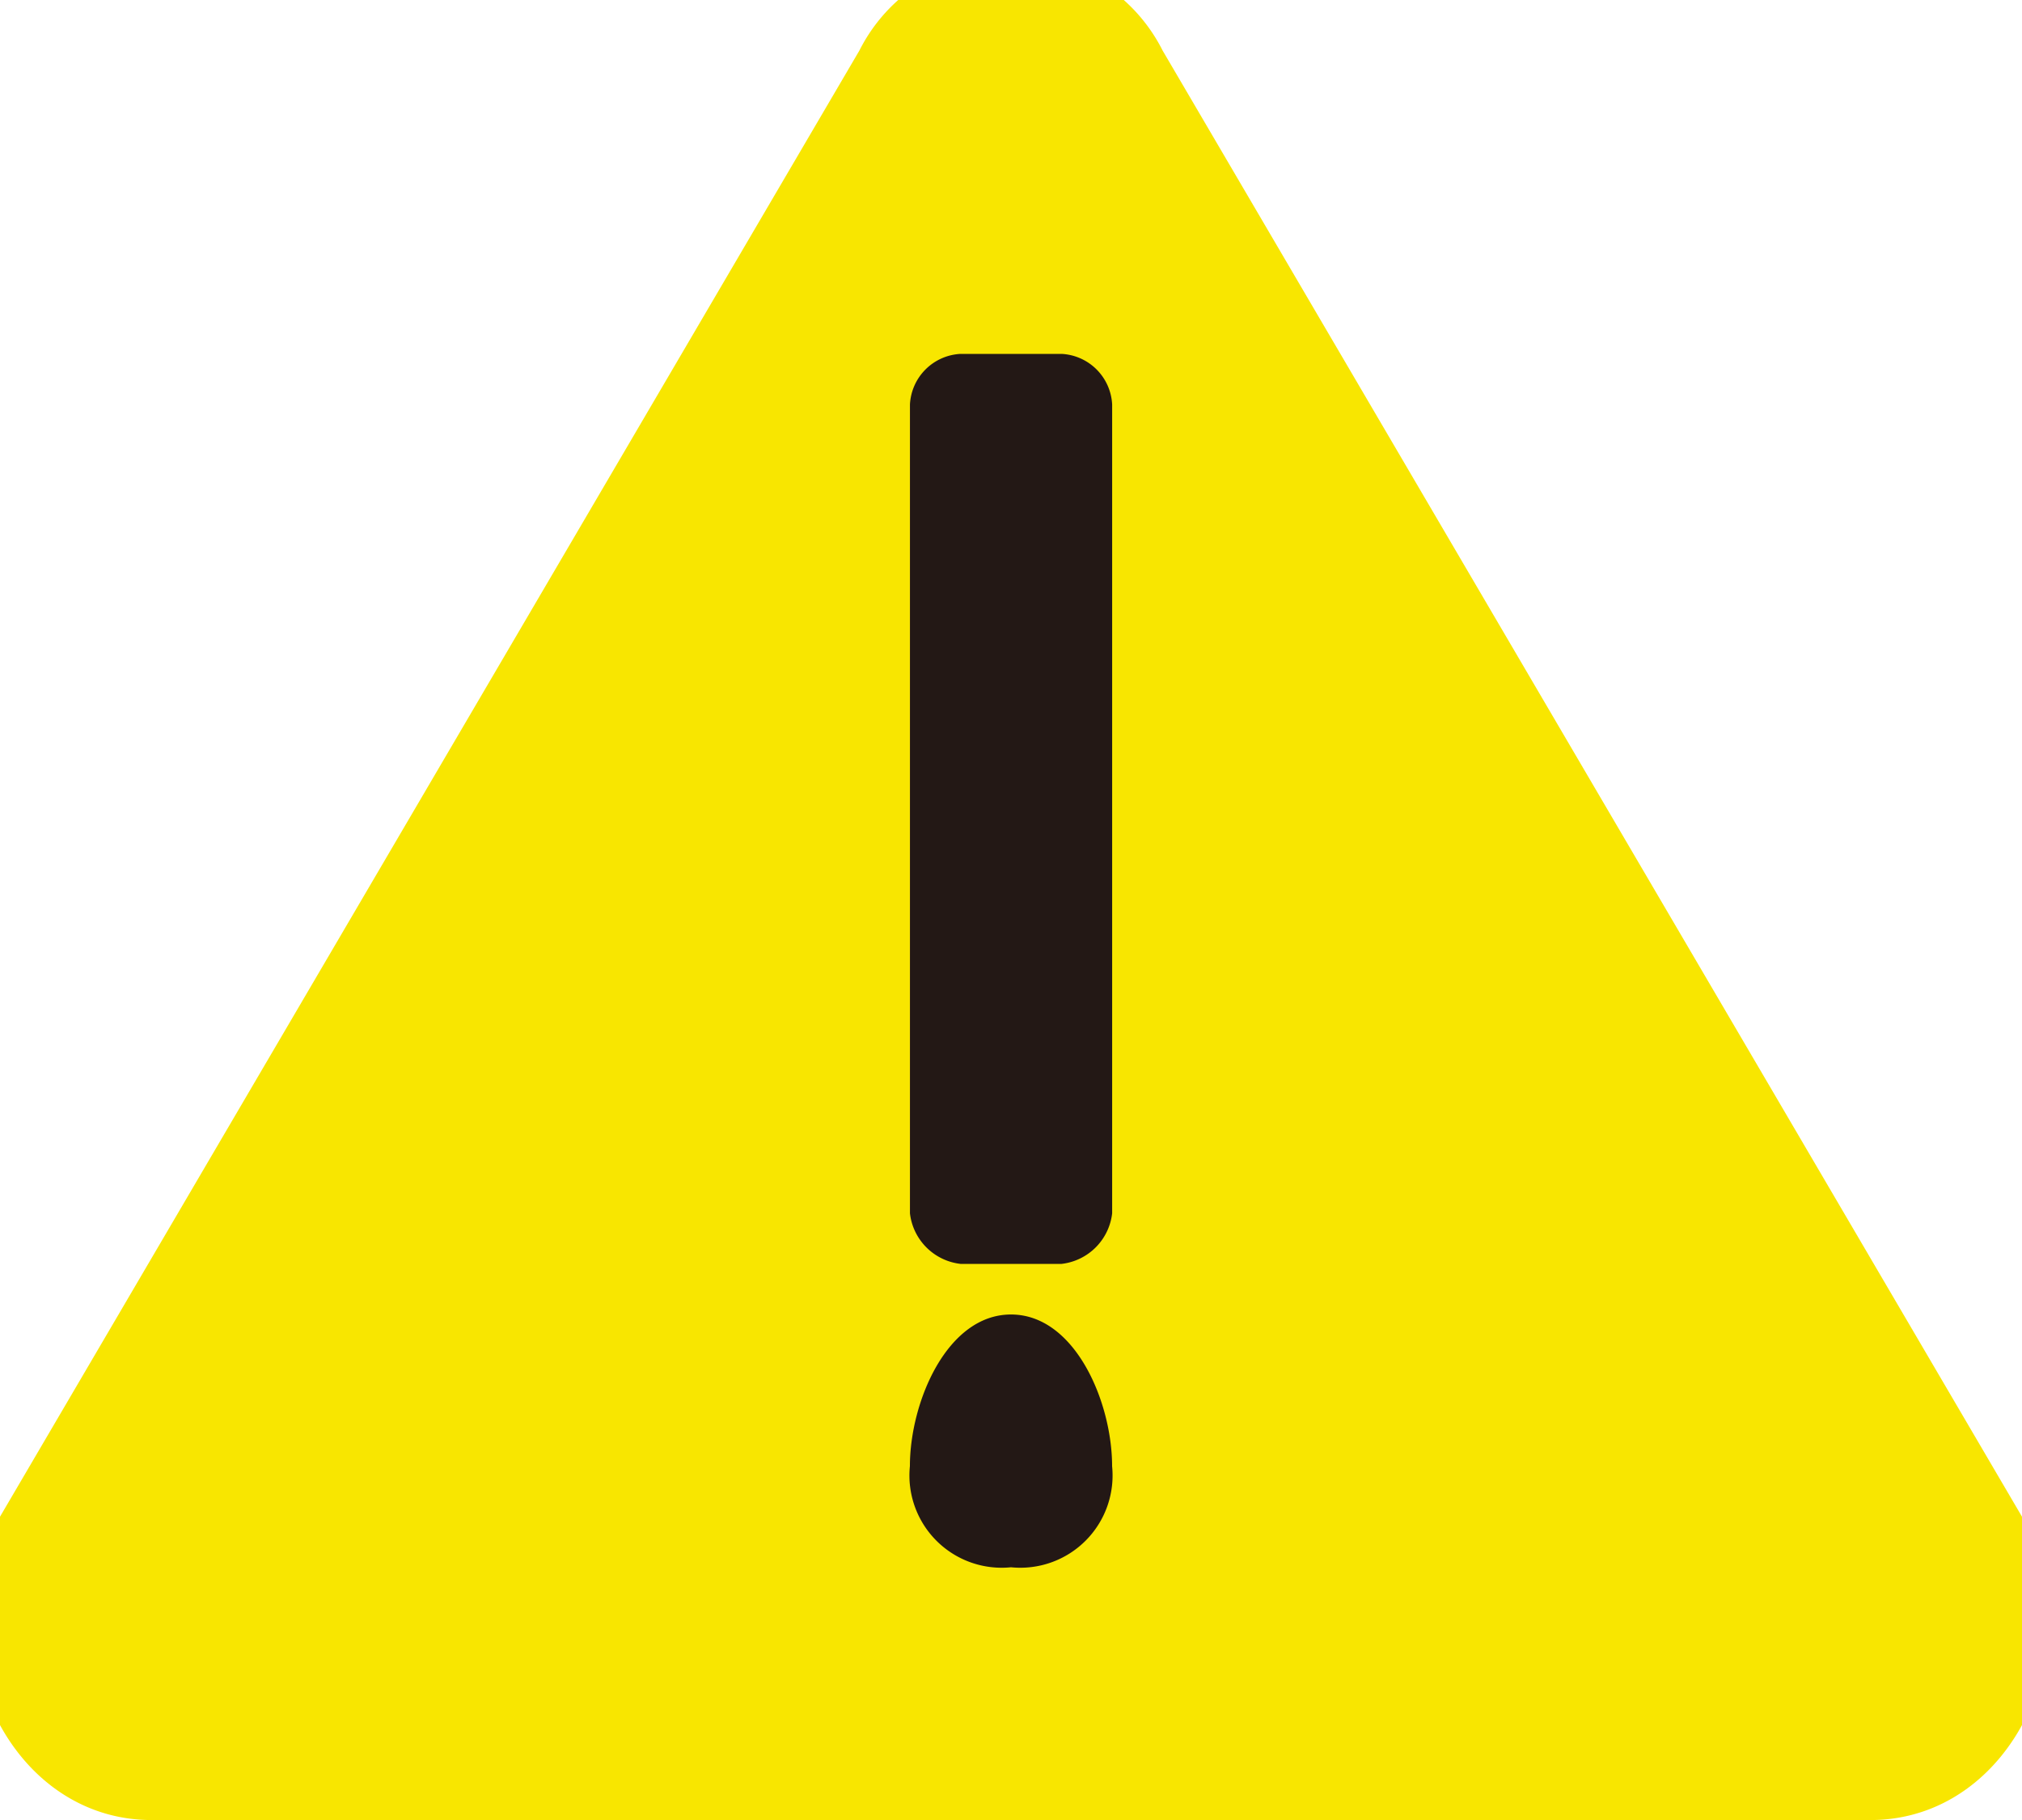 <svg xmlns="http://www.w3.org/2000/svg" xmlns:xlink="http://www.w3.org/1999/xlink" width="40" height="36" viewBox="0 0 40 36">
  <defs>
    <clipPath id="clip-path">
      <rect id="長方形_25239" data-name="長方形 25239" width="40" height="36" transform="translate(0.251 0.355)" fill="none"/>
    </clipPath>
  </defs>
  <g id="グループ_15579" data-name="グループ 15579" transform="translate(-0.251 -0.355)" clip-path="url(#clip-path)">
    <path id="パス_48574" data-name="パス 48574" d="M17.251,1.355l-17,29c-1.423,2.465.154,6,3,6h34c2.846,0,4.423-3.535,3-6l-17-29a3.358,3.358,0,0,0-6,0" transform="translate(0 0.001)" fill="#f8e600"/>
    <path id="パス_48575" data-name="パス 48575" d="M1813.854,800.438h-2a1.138,1.138,0,0,1-1-1v-16a1.056,1.056,0,0,1,1-1h2a1.056,1.056,0,0,1,1,1v16a1.138,1.138,0,0,1-1,1" transform="translate(-1792.602 -775.083)" fill="#231815"/>
    <path id="パス_48576" data-name="パス 48576" d="M1809.171,2686.628h0a1.825,1.825,0,0,1-2-2h0c0-1.266.733-3,2-3s2,1.734,2,3h0a1.825,1.825,0,0,1-2,2" transform="translate(-1788.92 -2655.272)" fill="#231815"/>
  </g>
</svg>
